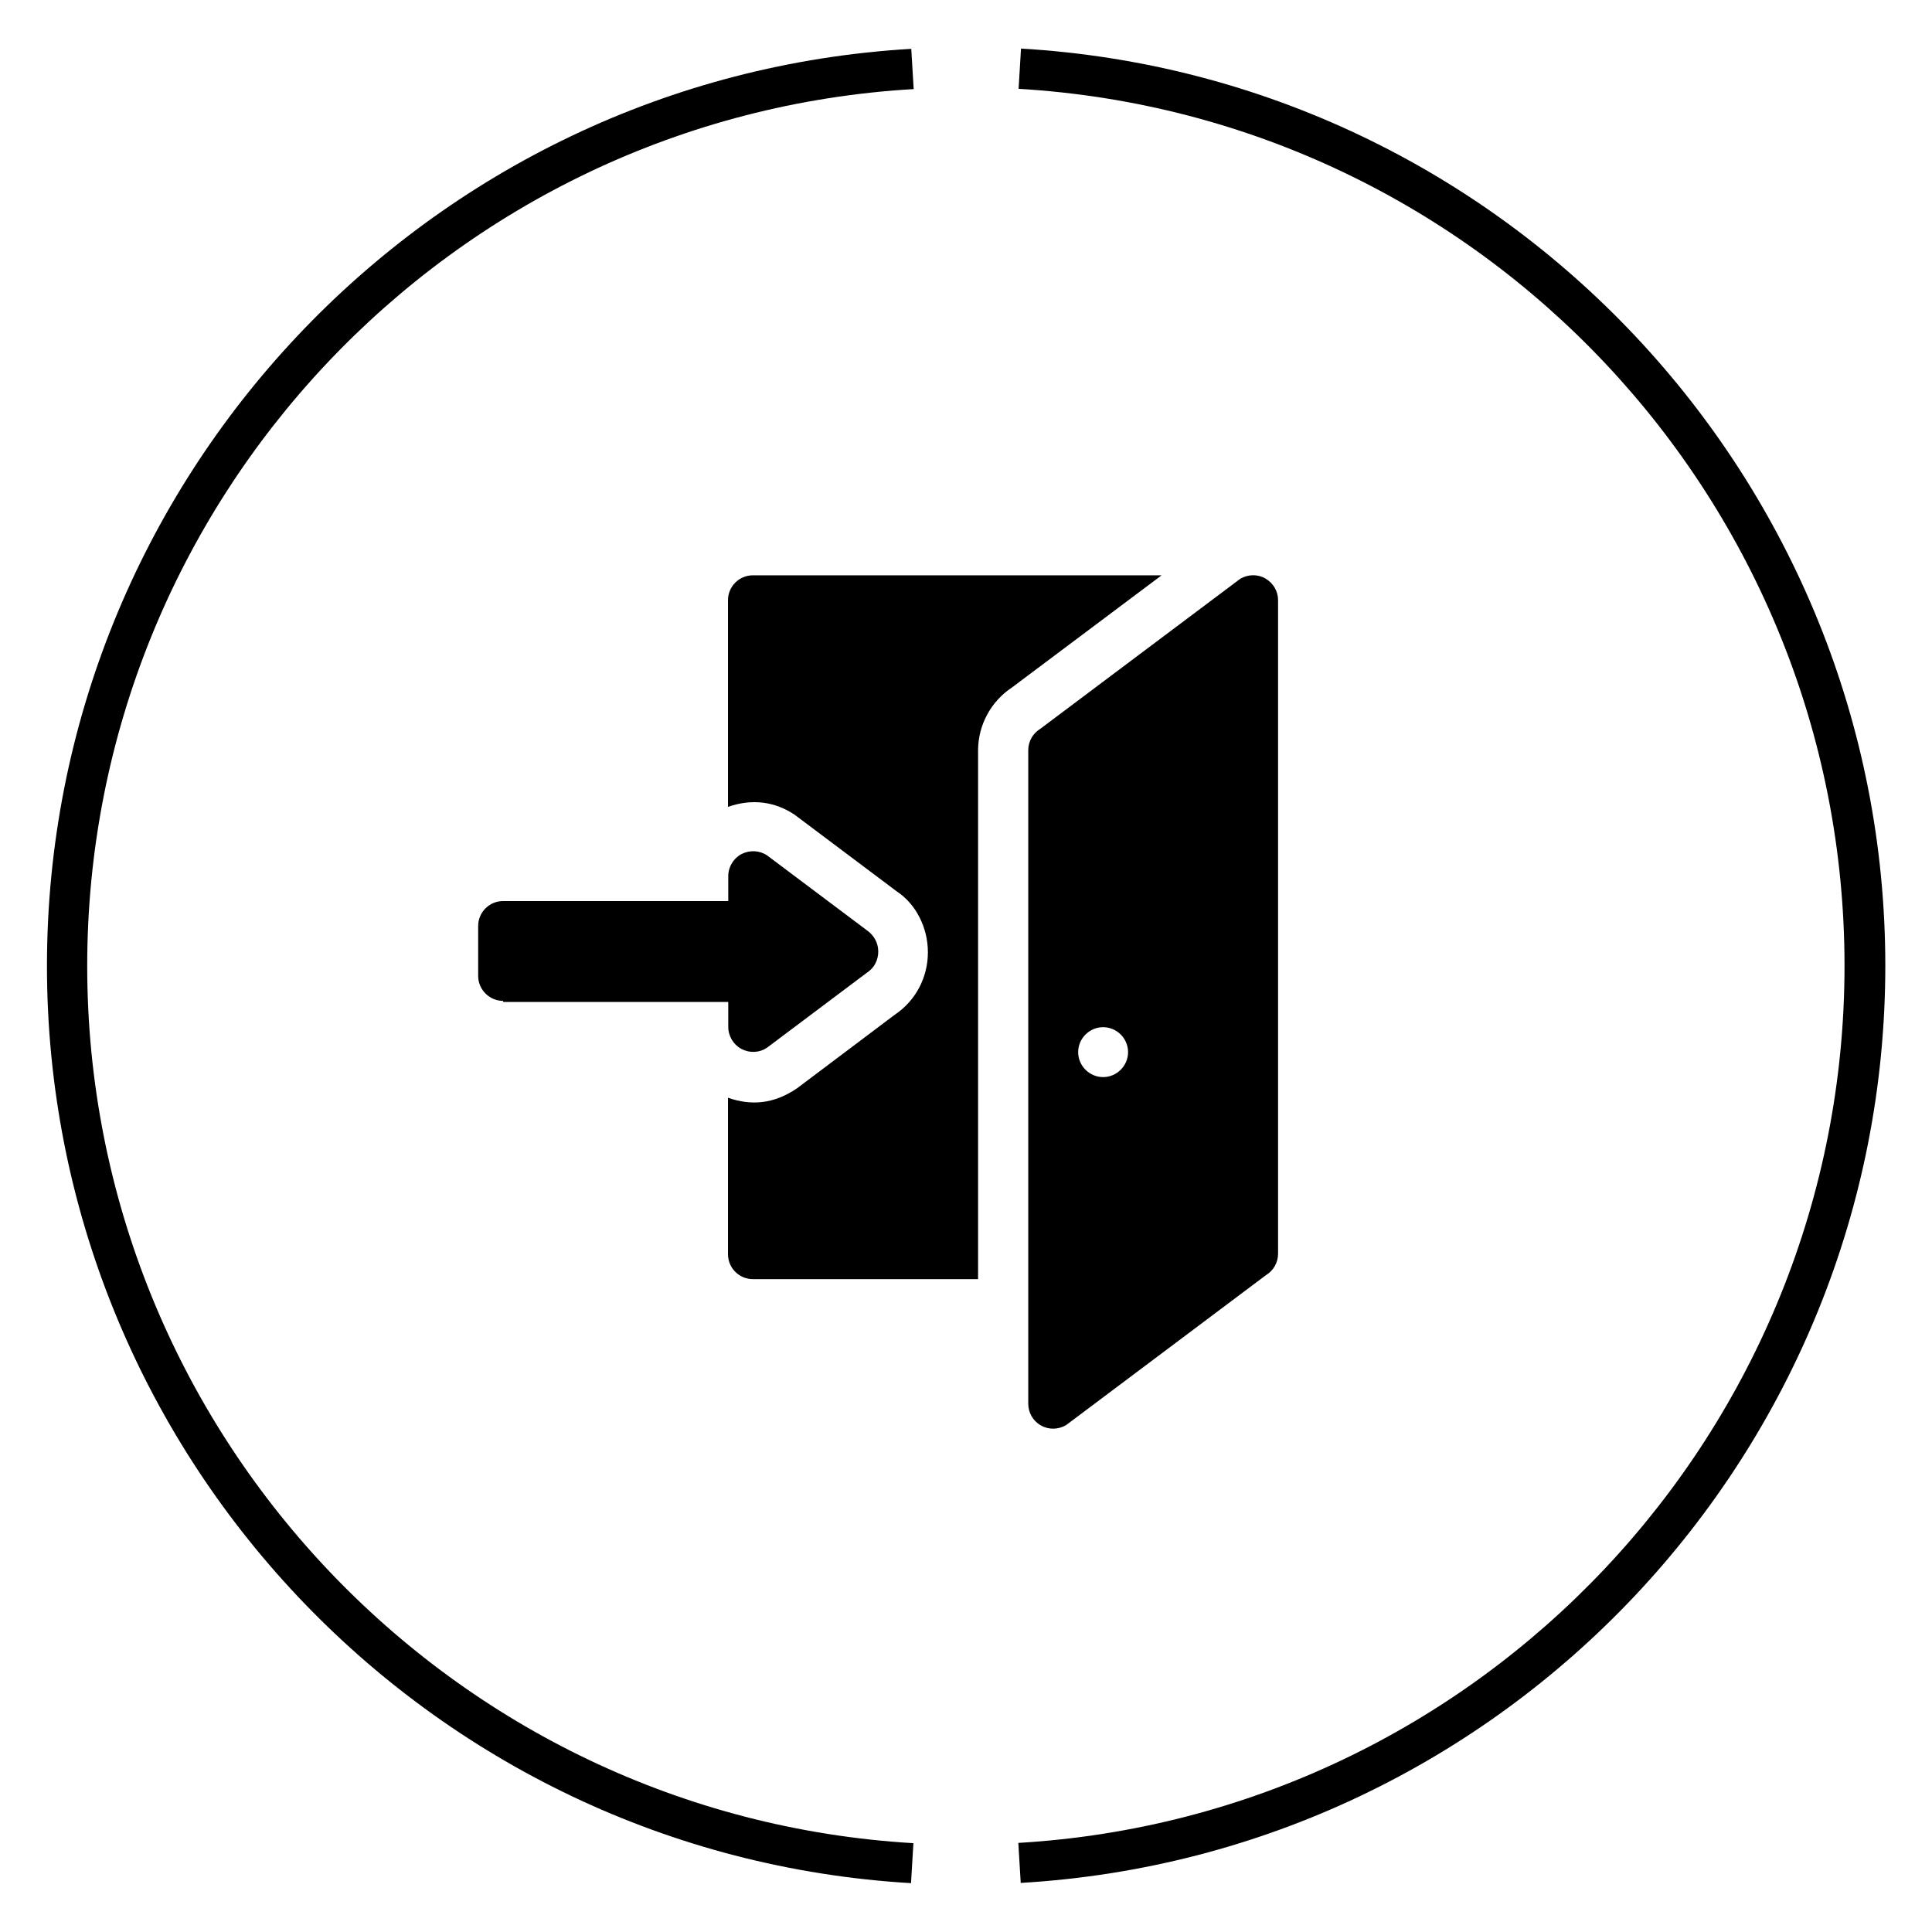 <?xml version="1.0" encoding="UTF-8"?><svg id="Layer_1" xmlns="http://www.w3.org/2000/svg" viewBox="0 0 72 72"><g><path d="M27.13,22.37v7.7c.91-.32,1.76-.19,2.48,.29l3.81,2.86c.7,.46,1.16,1.33,1.16,2.27s-.46,1.81-1.24,2.33l-3.64,2.74c-.87,.59-1.71,.65-2.57,.35,0,.29,0,6.03,0,5.83,0,.52,.42,.93,.93,.93h8.39V27.96c0-.93,.48-1.82,1.25-2.33l5.59-4.19h-15.23c-.52,0-.93,.42-.93,.93Z"/><path d="M47.63,22.37c0-.34-.18-.64-.47-.81-.29-.17-.65-.16-.94,.01l-7.45,5.59c-.28,.17-.45,.47-.45,.8v24.35c0,.34,.18,.65,.47,.81,.29,.17,.65,.16,.94-.01l7.45-5.59c.28-.17,.45-.47,.45-.8V22.37Zm-6.52,17.77c-.51,0-.93-.42-.93-.93s.42-.93,.93-.93,.93,.42,.93,.93-.42,.93-.93,.93Z"/><path d="M18.75,37.34h8.39v.93c0,.34,.19,.66,.49,.82,.3,.16,.67,.15,.96-.05l3.73-2.8c.26-.17,.41-.46,.41-.78s-.16-.6-.41-.78l-3.73-2.8c-.28-.19-.65-.21-.96-.05-.3,.16-.49,.48-.49,.82v.93h-8.39c-.52,0-.93,.42-.93,.93v1.86c0,.51,.42,.93,.93,.93Z"/></g><g><path d="M33.96,70.18C15.9,69.12,1.75,54.1,1.75,36S15.9,2.88,33.96,1.82l.09,1.5C16.78,4.33,3.25,18.69,3.25,36s13.53,31.67,30.79,32.69l-.09,1.5Z"/><path d="M38.04,70.18l-.09-1.5c17.27-1.02,30.79-15.38,30.79-32.69S55.22,4.33,37.96,3.31l.09-1.5c18.06,1.06,32.21,16.08,32.21,34.18s-14.15,33.12-32.21,34.18Z"/></g></svg>